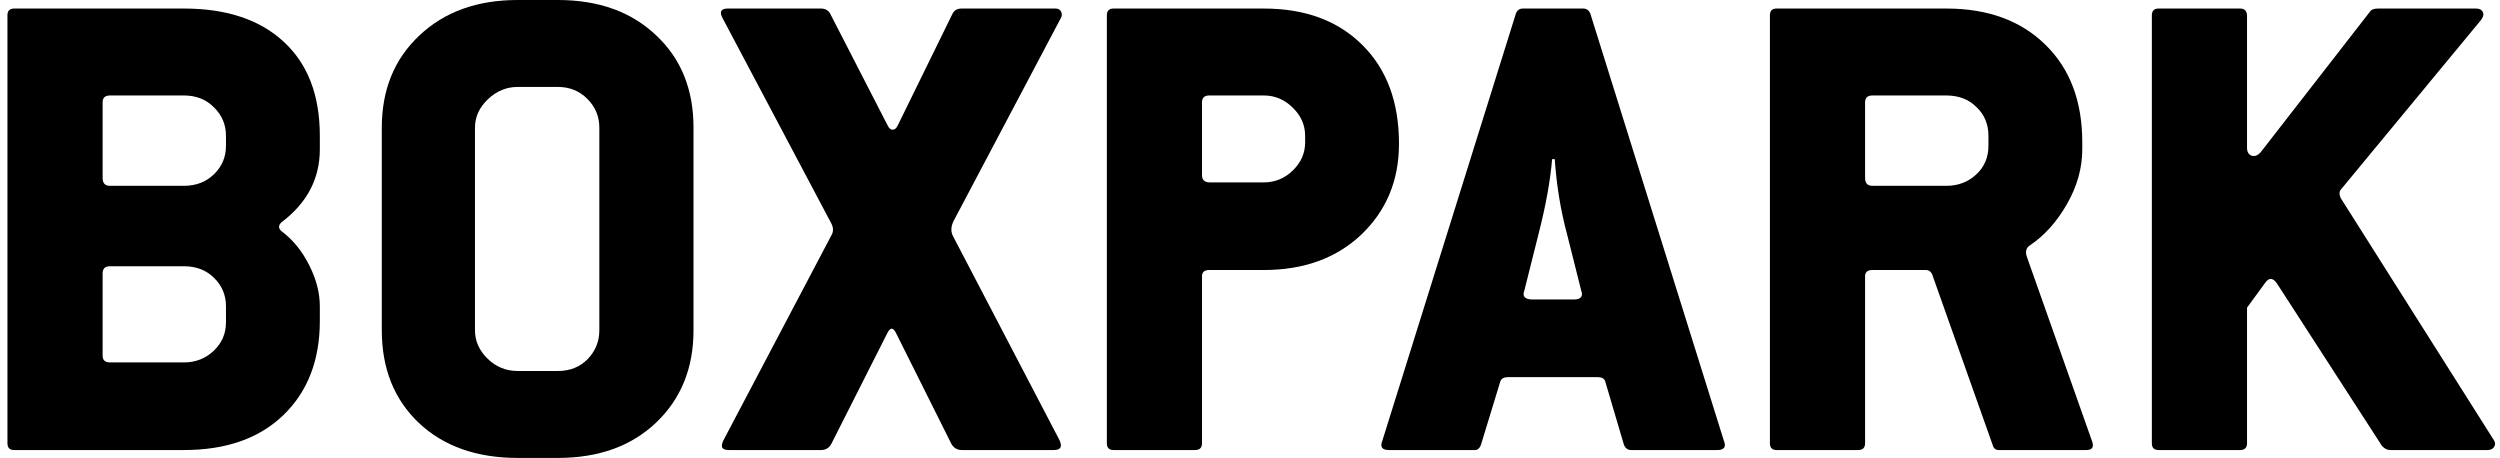 <svg width="202" height="37" viewBox="0 0 202 37" fill="none" xmlns="http://www.w3.org/2000/svg">
<g clip-path="url(#clip0_570_672)">
<path d="M0.602 35.81V1.244C0.602 0.875 0.781 0.69 1.138 0.69H14.857C18.304 0.69 20.993 1.585 22.922 3.373C24.869 5.161 25.842 7.696 25.842 10.977V12.056C25.842 14.434 24.815 16.398 22.761 17.946C22.475 18.204 22.475 18.453 22.761 18.693C23.672 19.375 24.413 20.287 24.985 21.43C25.556 22.555 25.842 23.661 25.842 24.749V25.938C25.842 29.109 24.86 31.644 22.895 33.542C20.948 35.423 18.268 36.363 14.857 36.363H1.138C0.781 36.363 0.602 36.179 0.602 35.81ZM8.292 28.731C8.292 29.099 8.489 29.284 8.882 29.284H14.857C15.803 29.284 16.607 28.97 17.268 28.344C17.929 27.717 18.259 26.952 18.259 26.048V24.749C18.259 23.845 17.938 23.08 17.295 22.453C16.67 21.827 15.857 21.513 14.857 21.513H8.882C8.471 21.513 8.274 21.725 8.292 22.149V28.731ZM8.292 14.379C8.292 14.803 8.489 15.015 8.882 15.015H14.857C15.839 15.015 16.652 14.701 17.295 14.075C17.938 13.448 18.259 12.683 18.259 11.779V10.977C18.259 10.074 17.938 9.309 17.295 8.682C16.67 8.037 15.857 7.714 14.857 7.714H8.882C8.471 7.714 8.274 7.917 8.292 8.323V14.379Z" fill="black"/>
<path d="M30.849 26.685V10.315C30.849 7.254 31.858 4.775 33.877 2.876C35.895 0.959 38.548 0 41.834 0H45.077C48.363 0 51.007 0.949 53.008 2.848C55.026 4.729 56.035 7.217 56.035 10.315V26.685C56.035 29.746 55.026 32.234 53.008 34.152C51.007 36.051 48.363 37 45.077 37H41.834C38.512 37 35.85 36.06 33.85 34.179C31.849 32.281 30.849 29.782 30.849 26.685ZM38.378 26.685C38.378 27.552 38.717 28.317 39.396 28.981C40.075 29.644 40.888 29.976 41.834 29.976H45.077C46.059 29.976 46.863 29.653 47.488 29.008C48.113 28.363 48.426 27.589 48.426 26.685V10.315C48.426 9.411 48.104 8.637 47.461 7.992C46.818 7.347 46.023 7.024 45.077 7.024H41.834C40.923 7.024 40.12 7.356 39.423 8.019C38.726 8.683 38.378 9.448 38.378 10.315V26.685Z" fill="black"/>
<path d="M58.384 1.465C58.294 1.299 58.25 1.161 58.25 1.05C58.25 0.81 58.437 0.69 58.812 0.69H66.341C66.663 0.69 66.904 0.819 67.065 1.078L71.727 10.148C71.834 10.369 71.968 10.48 72.129 10.48C72.29 10.48 72.424 10.369 72.531 10.148L76.978 1.078C77.121 0.819 77.362 0.69 77.702 0.69H85.285C85.499 0.69 85.651 0.773 85.74 0.939C85.776 1.013 85.794 1.096 85.794 1.188C85.794 1.28 85.767 1.373 85.713 1.465L77.032 17.891C76.818 18.352 76.818 18.766 77.032 19.135L85.606 35.561C85.856 36.096 85.704 36.363 85.151 36.363H77.702C77.345 36.363 77.068 36.197 76.871 35.865L72.424 26.961C72.174 26.426 71.923 26.426 71.673 26.961L67.172 35.865C66.993 36.197 66.716 36.363 66.341 36.363H58.919C58.509 36.363 58.312 36.243 58.33 36.004C58.33 35.874 58.384 35.709 58.491 35.506L67.172 19.024C67.351 18.73 67.351 18.407 67.172 18.057L58.384 1.465Z" fill="black"/>
<path d="M89.433 35.81V1.244C89.433 0.875 89.611 0.69 89.968 0.69H102.106C105.464 0.69 108.126 1.677 110.09 3.649C112.056 5.603 113.038 8.258 113.038 11.613C113.038 14.563 112.028 17.006 110.01 18.942C107.992 20.859 105.357 21.817 102.106 21.817H97.712C97.301 21.817 97.105 22.002 97.122 22.371V35.81C97.122 36.179 96.935 36.363 96.56 36.363H89.968C89.611 36.363 89.433 36.179 89.433 35.81ZM97.122 14.158C97.122 14.526 97.319 14.72 97.712 14.738H102.106C103.017 14.738 103.803 14.416 104.464 13.77C105.125 13.125 105.455 12.369 105.455 11.503V10.977C105.455 10.111 105.125 9.355 104.464 8.71C103.803 8.046 103.017 7.714 102.106 7.714H97.712C97.301 7.714 97.105 7.917 97.122 8.323V14.158Z" fill="black"/>
<path d="M111.692 35.616L122.49 1.078C122.597 0.819 122.785 0.69 123.053 0.69H127.929C128.179 0.69 128.367 0.819 128.492 1.078L139.29 35.616C139.343 35.745 139.371 35.856 139.371 35.948C139.371 36.225 139.165 36.363 138.753 36.363H131.787C131.537 36.363 131.35 36.234 131.225 35.976L129.698 30.805C129.627 30.584 129.421 30.473 129.081 30.473H121.847C121.525 30.473 121.32 30.584 121.23 30.805L119.65 35.976C119.543 36.234 119.382 36.363 119.168 36.363H112.228C111.817 36.363 111.612 36.225 111.612 35.948C111.612 35.856 111.638 35.745 111.692 35.616ZM123.16 23.504C123.125 23.596 123.106 23.679 123.106 23.753C123.106 24.048 123.347 24.196 123.83 24.196H127.179C127.608 24.196 127.822 24.048 127.822 23.753C127.822 23.679 127.804 23.596 127.768 23.504L126.616 18.914C126.098 16.997 125.768 14.978 125.625 12.858H125.411C125.268 14.591 124.902 16.61 124.312 18.914L123.16 23.504Z" fill="black"/>
<path d="M143.009 35.81V1.244C143.009 0.875 143.188 0.69 143.545 0.69H157.263C160.621 0.69 163.292 1.667 165.275 3.622C167.258 5.557 168.248 8.184 168.248 11.503V12.056C168.248 13.568 167.838 15.042 167.016 16.48C166.195 17.918 165.194 19.034 164.015 19.826C163.729 20.011 163.64 20.297 163.748 20.684L169.026 35.616C169.08 35.745 169.106 35.865 169.106 35.976C169.106 36.234 168.928 36.363 168.571 36.363H161.496C161.246 36.363 161.086 36.234 161.015 35.976L156.111 22.149C156.004 21.928 155.843 21.817 155.629 21.817H151.288C150.877 21.817 150.681 22.002 150.699 22.371V35.81C150.699 36.179 150.511 36.363 150.137 36.363H143.545C143.188 36.363 143.009 36.179 143.009 35.81ZM150.699 14.379C150.699 14.803 150.895 15.015 151.288 15.015H157.263C158.21 15.015 159.013 14.711 159.674 14.102C160.335 13.494 160.666 12.72 160.666 11.779V10.977C160.666 10.037 160.345 9.263 159.701 8.655C159.077 8.028 158.264 7.714 157.263 7.714H151.288C150.877 7.714 150.681 7.917 150.699 8.323V14.379Z" fill="black"/>
<path d="M173.87 35.81V1.244C173.87 0.875 174.049 0.69 174.406 0.69H180.997C181.354 0.69 181.542 0.875 181.56 1.244V11.945C181.56 12.277 181.685 12.489 181.936 12.581C182.186 12.655 182.426 12.563 182.659 12.305L191.474 0.967C191.581 0.783 191.804 0.69 192.144 0.69H200.047C200.334 0.69 200.522 0.783 200.61 0.967C200.7 1.151 200.655 1.363 200.477 1.603L189.116 15.347C189.009 15.494 189.009 15.706 189.116 15.983L201.468 35.506C201.557 35.635 201.602 35.755 201.602 35.865C201.602 35.958 201.575 36.041 201.521 36.114C201.414 36.28 201.236 36.363 200.986 36.363H193.135C192.885 36.363 192.662 36.252 192.465 36.031L183.972 22.896C183.65 22.435 183.337 22.417 183.033 22.841L181.56 24.859V35.81C181.56 36.179 181.373 36.363 180.997 36.363H174.406C174.049 36.363 173.87 36.179 173.87 35.81Z" fill="black"/>
</g>
<defs>
<clipPath id="clip0_570_672">
<rect width="201" height="37" fill="white" transform="translate(0.606)"/>
</clipPath>
</defs>
</svg>
